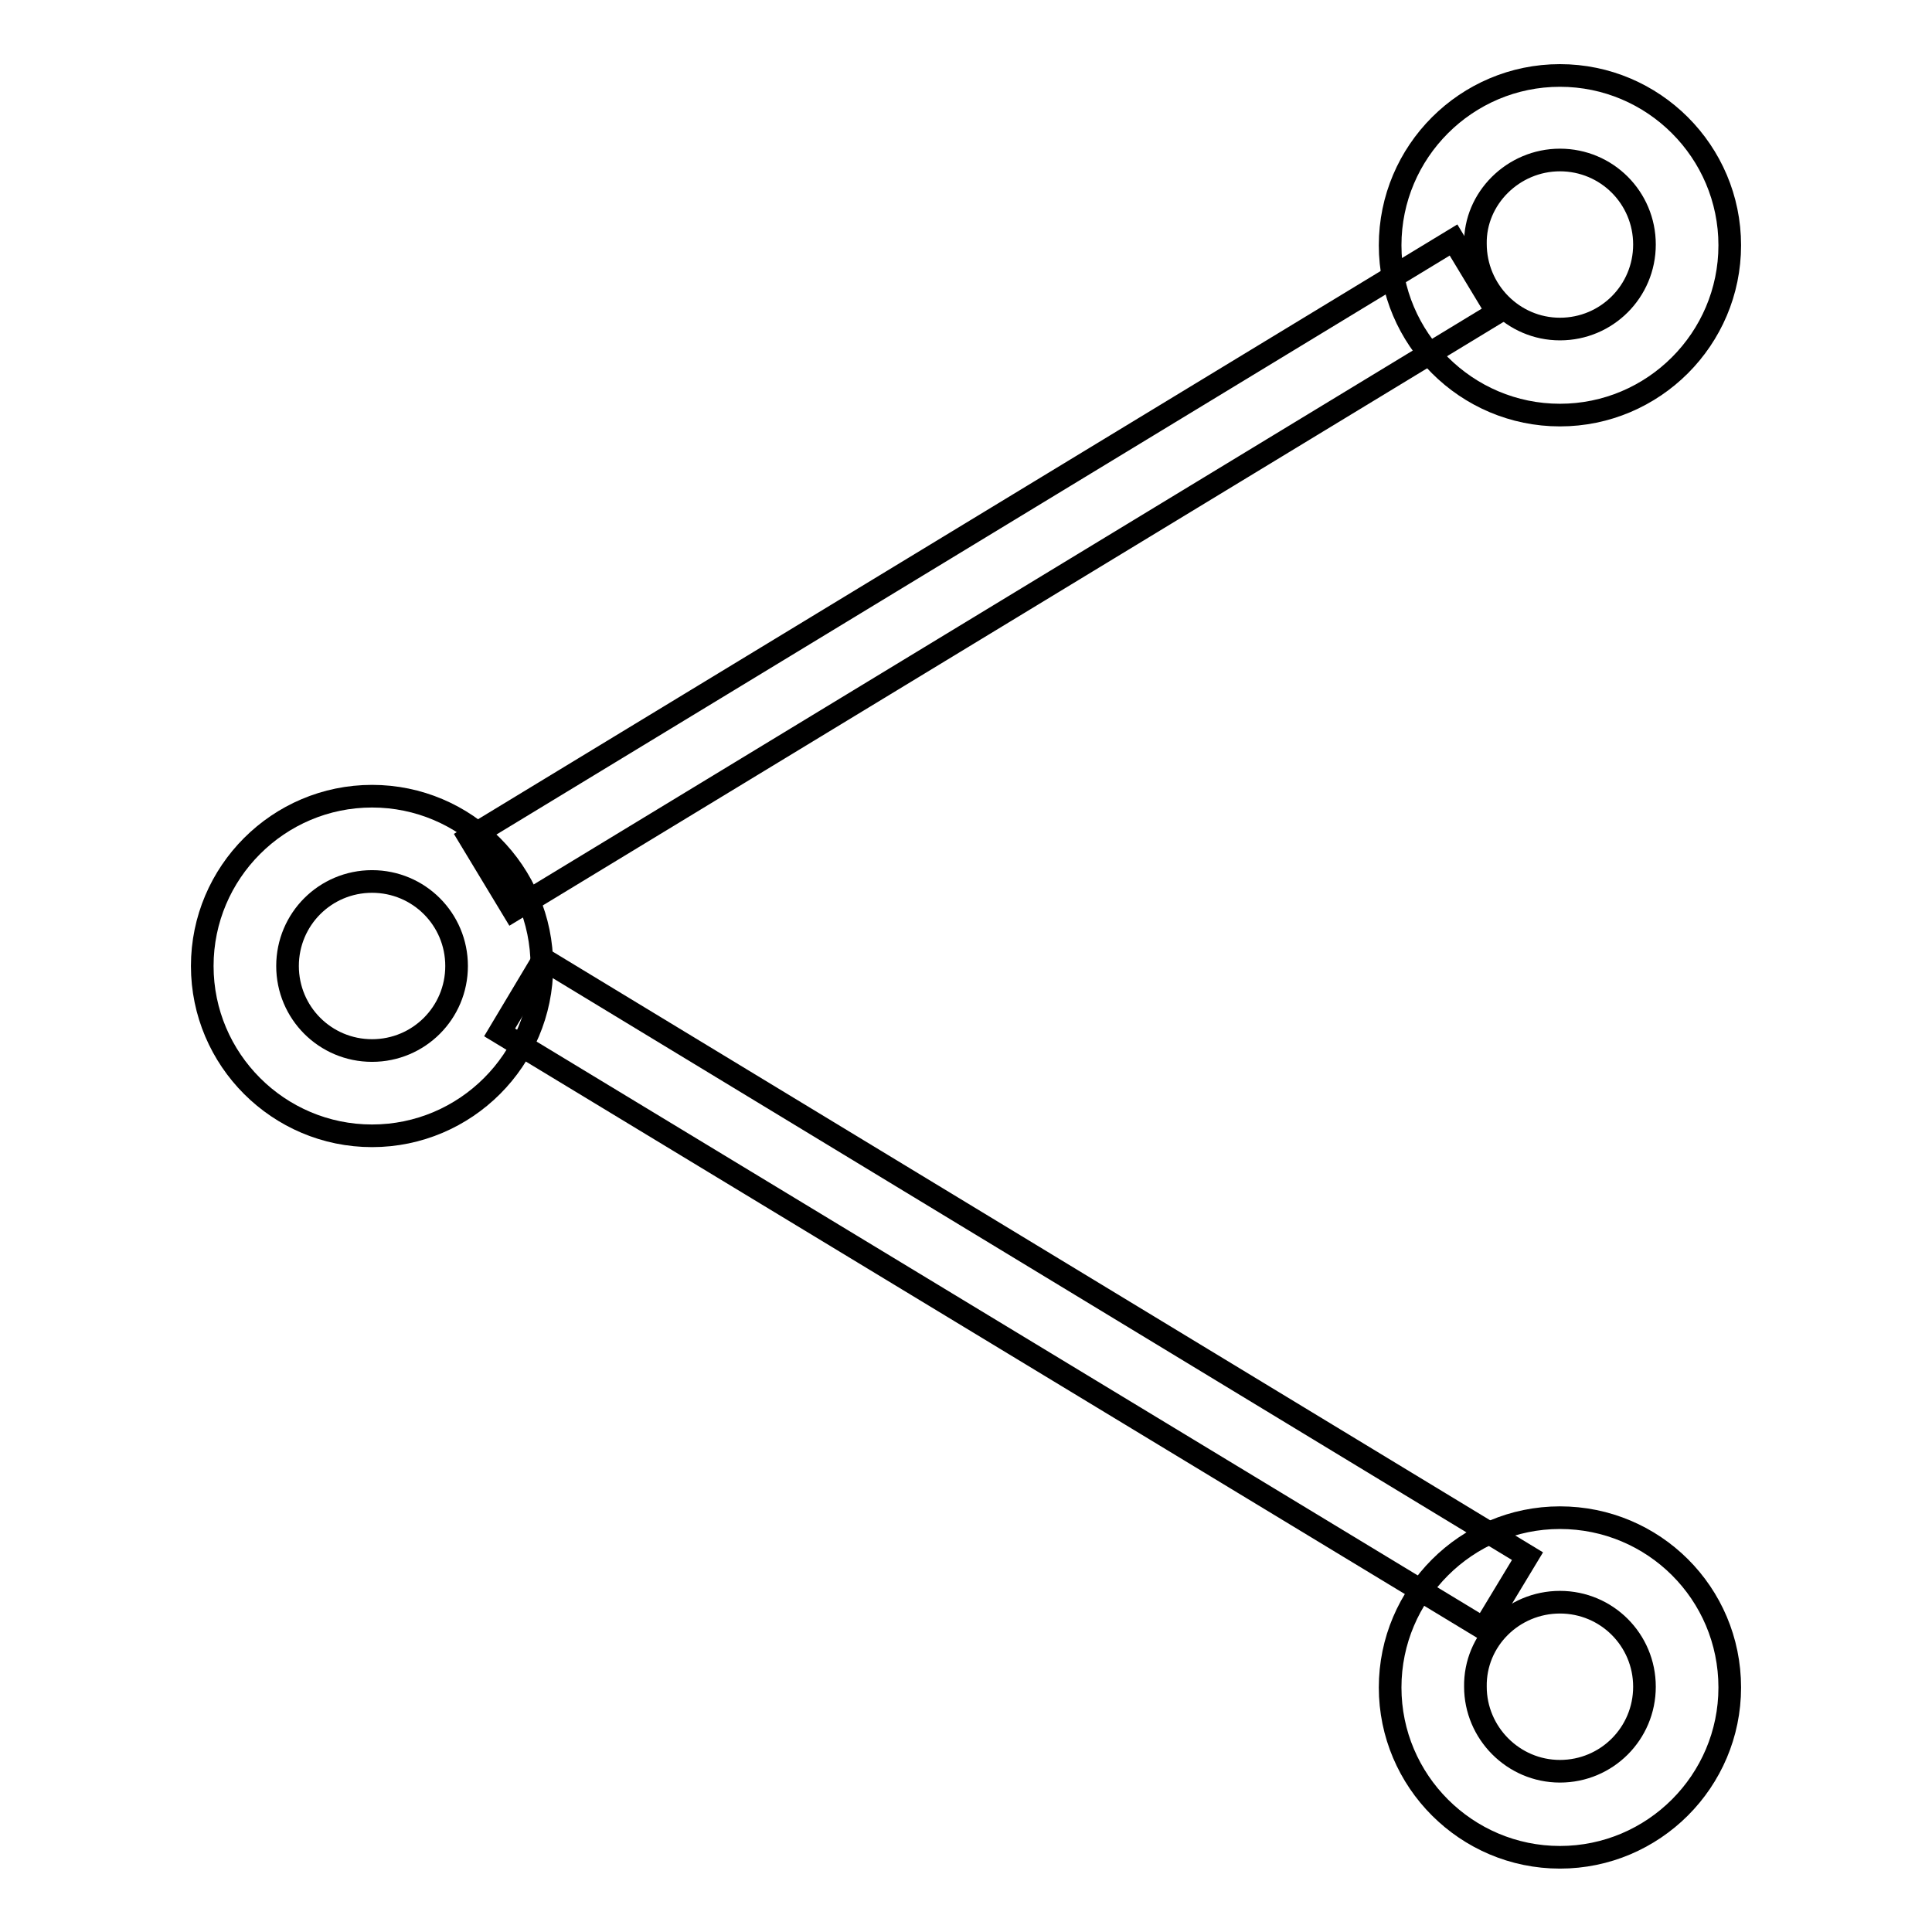<?xml version="1.0" encoding="utf-8"?>
<!-- Svg Vector Icons : http://www.onlinewebfonts.com/icon -->
<!DOCTYPE svg PUBLIC "-//W3C//DTD SVG 1.1//EN" "http://www.w3.org/Graphics/SVG/1.1/DTD/svg11.dtd">
<svg version="1.1" xmlns="http://www.w3.org/2000/svg" xmlns:xlink="http://www.w3.org/1999/xlink" x="0px" y="0px" viewBox="0 0 256 256" enable-background="new 0 0 256 256" xml:space="preserve">
<g><g><path stroke-width="3" fill-opacity="0" stroke="#000000"  d="M217.4,222.2"/><path stroke-width="3" fill-opacity="0" stroke="#000000"  d="M195.5,209.2"/><path stroke-width="3" fill-opacity="0" stroke="#000000"  d="M192.6,31.8l5.8,9.6L68,120.6l-5.8-9.6L192.6,31.8z"/><path stroke-width="3" fill-opacity="0" stroke="#000000"  d="M72,127.1l130.4,79.1l-5.8,9.6L66.2,136.8L72,127.1L72,127.1z"/><path stroke-width="3" fill-opacity="0" stroke="#000000"  d="M206.7,21.2c6.2,0,11.2,5,11.2,11.2c0,6.2-5,11.2-11.2,11.2s-11.2-5.1-11.2-11.3C195.4,26.3,200.5,21.2,206.7,21.2 M206.7,10c-12.4,0-22.5,10.1-22.5,22.5c0,12.4,10.1,22.5,22.5,22.5s22.5-10.1,22.5-22.5C229.2,20.1,219.1,10,206.7,10L206.7,10z"/><path stroke-width="3" fill-opacity="0" stroke="#000000"  d="M206.7,212.3c6.2,0,11.2,5,11.2,11.2c0,6.2-5,11.2-11.2,11.2s-11.2-5.1-11.2-11.2C195.4,217.3,200.5,212.3,206.7,212.3 M206.7,201.1c-12.4,0-22.5,10.1-22.5,22.5c0,12.4,10.1,22.5,22.5,22.5s22.5-10.1,22.5-22.5C229.2,211.1,219.1,201.1,206.7,201.1L206.7,201.1z"/><path stroke-width="3" fill-opacity="0" stroke="#000000"  d="M49.3,116.8c6.2,0,11.2,5,11.2,11.2c0,6.2-5,11.2-11.2,11.2s-11.2-5-11.2-11.2C38.1,121.8,43.1,116.8,49.3,116.8 M49.3,105.5c-12.4,0-22.5,10.1-22.5,22.5c0,12.4,10.1,22.5,22.5,22.5s22.5-10.1,22.5-22.5C71.8,115.6,61.7,105.5,49.3,105.5L49.3,105.5z"/></g></g>
</svg>